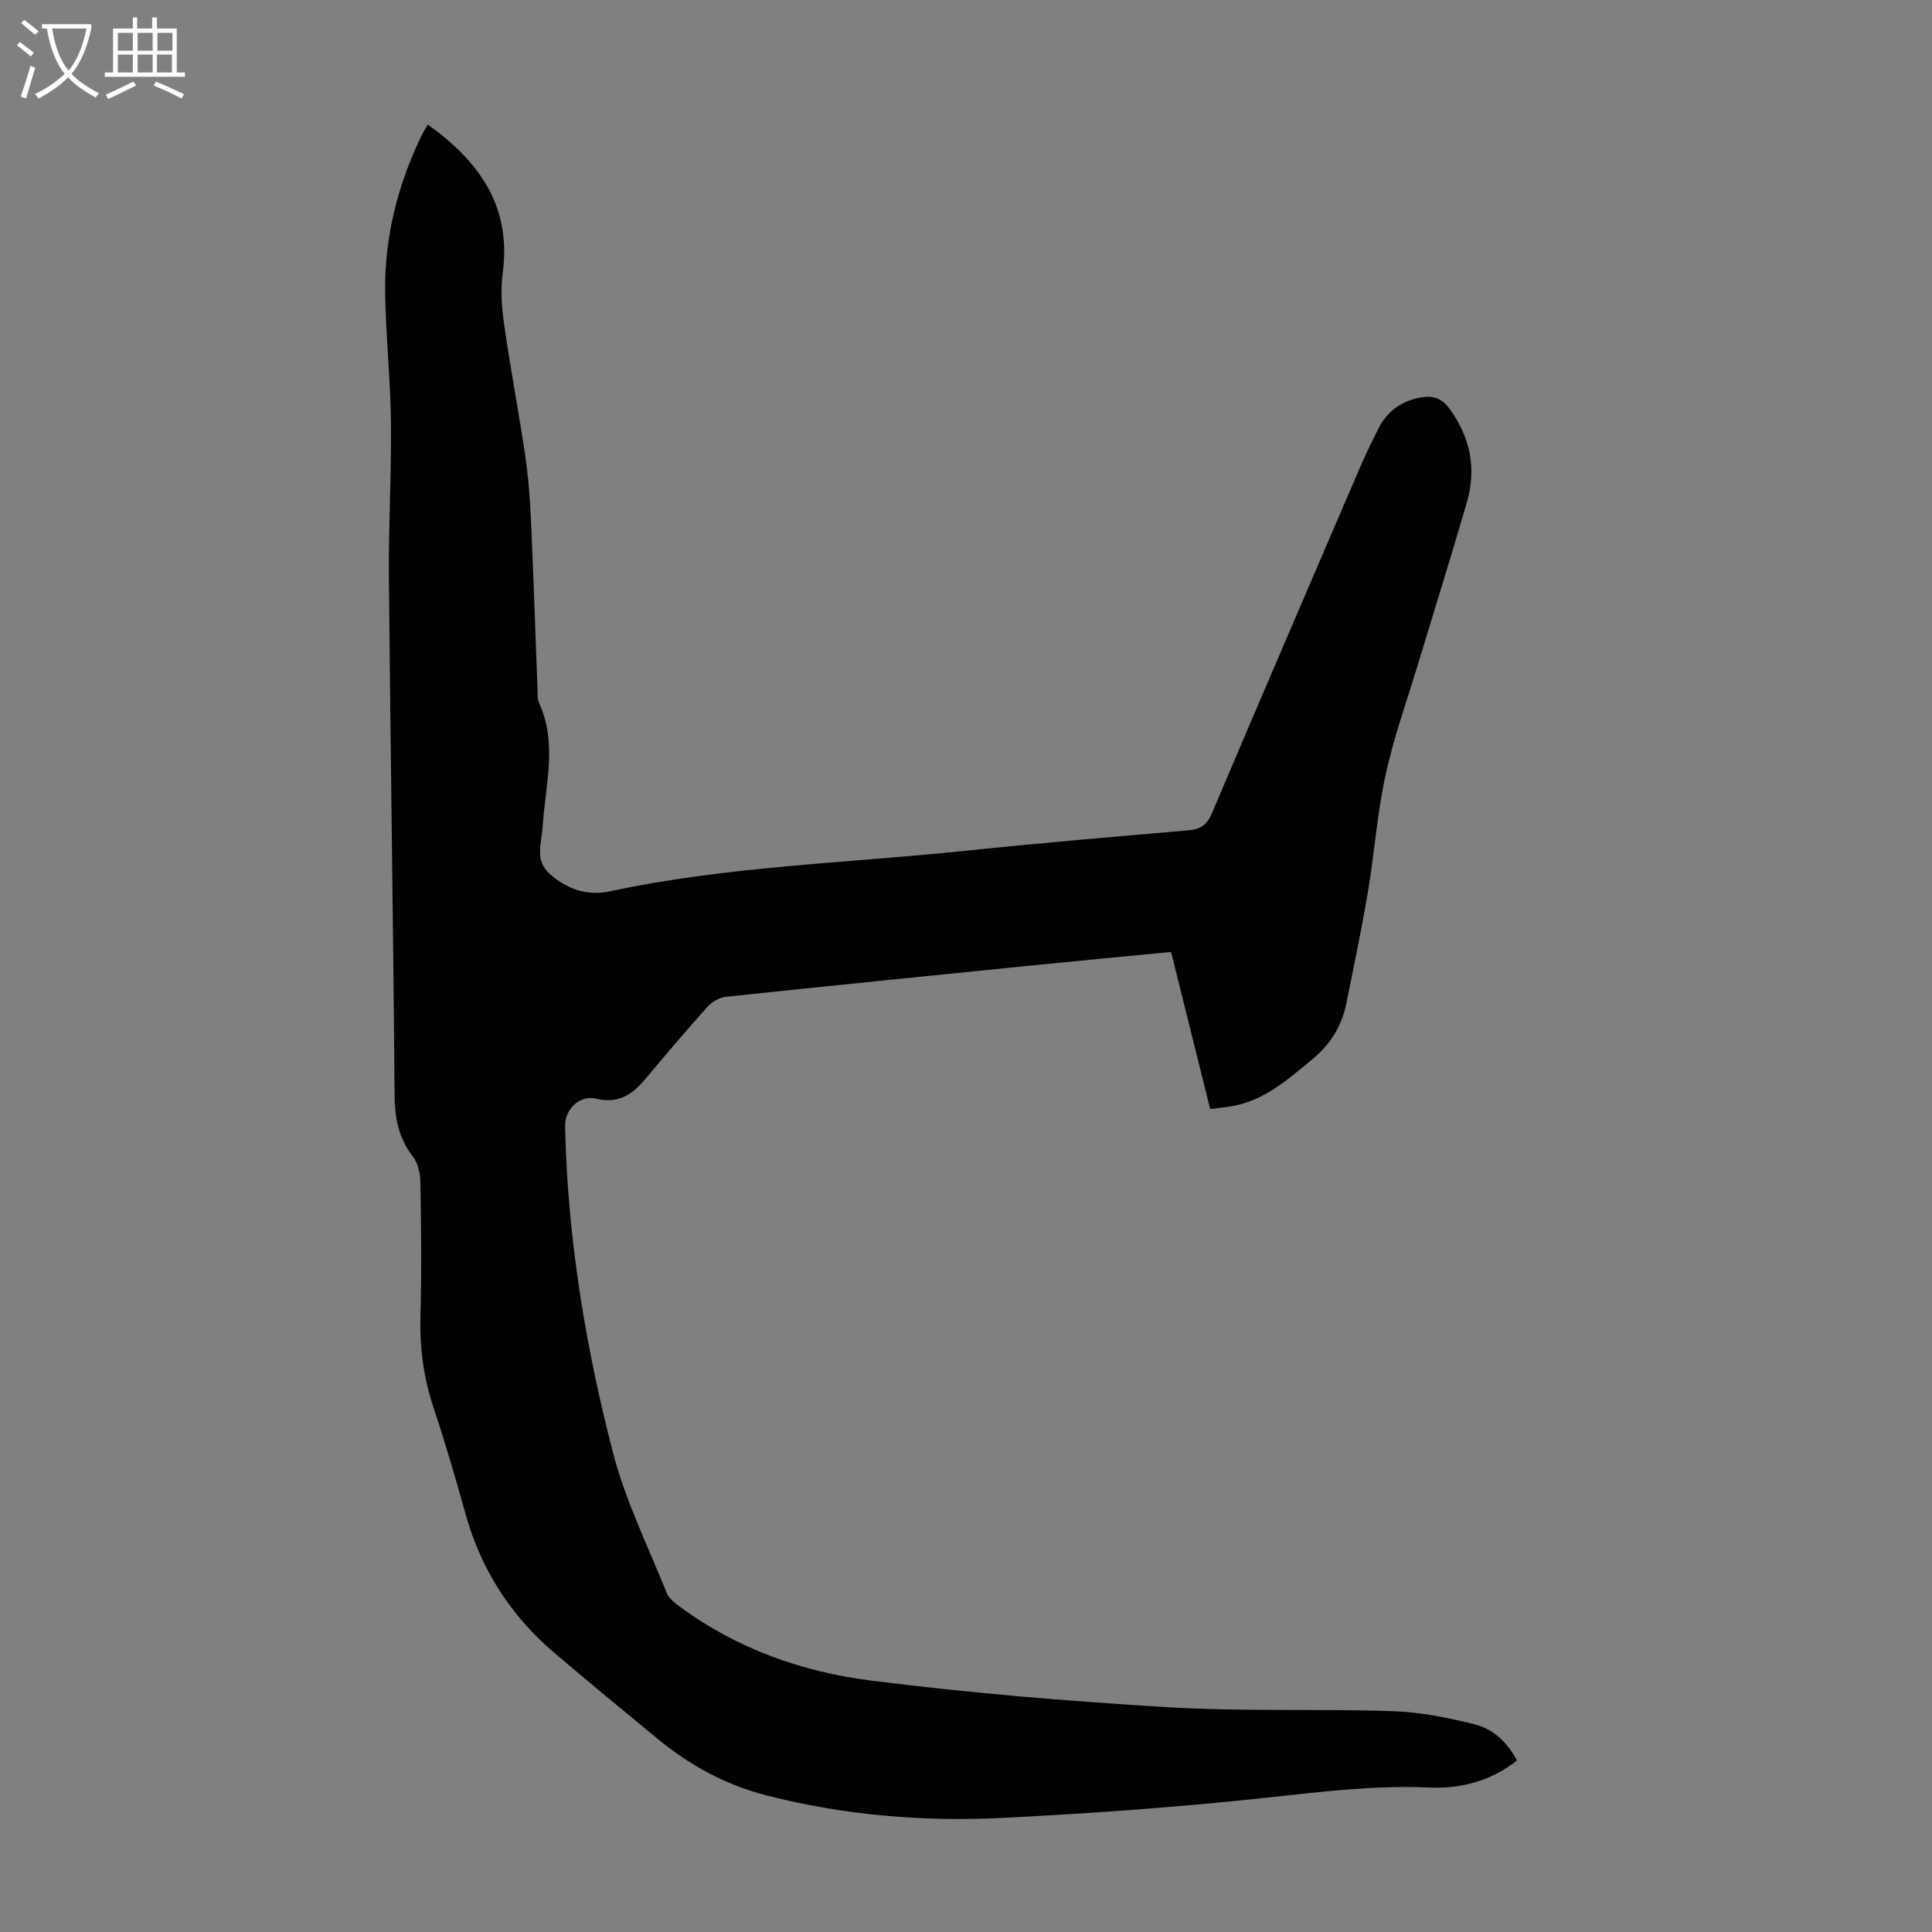 <svg enable-background="new 0 0 400 400" viewBox="0 0 400 400" xmlns="http://www.w3.org/2000/svg"><rect x="0" y="0" width="400" height="400" fill="#808080" stroke="none"/><path d="m88.56 25.78c10.67 7.63 17.36 16.93 15.53 30.71-.47 3.5-.22 7.19.29 10.71 1.31 9.17 3.06 18.29 4.41 27.46.66 4.53.96 9.12 1.17 13.69.52 11.51.89 23.02 1.33 34.53.03.89-.04 1.88.32 2.65 3.88 8.5 1.25 17.16.73 25.77-.2 3.33-1.75 6.82 1.55 9.7 3.63 3.17 7.77 4.53 12.42 3.53 24.16-5.18 48.83-5.81 73.28-8.36 15.46-1.61 30.96-2.92 46.45-4.26 2.51-.22 3.85-1.12 4.88-3.54 10.2-24.08 20.55-48.1 30.88-72.12 1.06-2.46 2.27-4.86 3.45-7.26 1.85-3.78 4.87-6.03 9.03-6.72 2.37-.39 4.2.14 5.77 2.28 4.34 5.92 5.69 12.38 3.67 19.37-3.23 11.16-6.71 22.24-10.07 33.36-2.32 7.7-5.07 15.32-6.78 23.15-1.74 7.95-2.3 16.14-3.65 24.18-1.32 7.81-2.94 15.57-4.52 23.33-.95 4.64-3.38 8.41-7.06 11.43-4.76 3.91-9.36 8.05-15.61 9.46-1.71.39-3.49.51-5.48.79-2.73-10.97-5.39-21.66-8.09-32.53-9.39.91-18.5 1.76-27.61 2.68-21.48 2.16-42.96 4.32-64.43 6.59-1.37.14-2.96.99-3.88 2.01-4.49 4.99-8.81 10.14-13.14 15.27-2.63 3.12-5.58 4.9-9.95 3.84-3.47-.84-6.54 2.21-6.46 5.72.52 22.94 4.18 45.46 9.93 67.57 2.59 9.97 7.25 19.4 11.11 29.02.45 1.13 1.66 2.07 2.71 2.84 11.8 8.74 25.38 13.52 39.64 15.32 20.39 2.58 40.91 4.28 61.43 5.51 15.51.93 31.1.3 46.64.82 5.62.19 11.29 1.35 16.78 2.7 3.86.95 6.85 3.68 8.83 7.53-5.38 4.23-11.62 5.87-18.15 5.58-11.24-.5-22.26.86-33.39 2.07-18.22 1.99-36.53 3.28-54.83 4.21-16.47.84-32.85-.53-48.92-4.63-8.49-2.17-15.97-6.24-22.69-11.79-7.16-5.92-14.35-11.8-21.41-17.83-8.99-7.68-15.11-17.23-18.29-28.68-2.03-7.32-4.16-14.63-6.57-21.83-2.09-6.24-2.94-12.52-2.76-19.09.26-9.29.15-18.58-.01-27.87-.03-1.77-.53-3.86-1.58-5.22-2.96-3.85-3.73-8-3.77-12.78-.27-35.59-.85-71.18-1.17-106.78-.1-10.85.54-21.7.42-32.55-.1-8.94-1.09-17.88-1.2-26.82-.14-11.24 2.51-21.95 7.38-32.09.4-.86.92-1.7 1.44-2.63z" fill="#010102"/><g fill="#fafbfa"><path d="m6.4 11.7c-1-.8-1.9-1.6-2.9-2.3l.6-.7c.9.7 1.9 1.4 2.9 2.2zm-2.1 8.3c.7-2.1 1.4-4.2 2-6.4.2.1.6.3 1 .4-.7 2.3-1.3 4.4-1.9 6.4zm3-12.8c-1.1-.9-2.1-1.7-2.9-2.4l.6-.7c1 .8 2 1.5 3 2.4zm1.4-1.3v-.9h10.2v.9c-.9 4.2-2.3 7.3-4.1 9.4 1.3 1.4 3.2 2.7 5.7 4-.2.2-.4.5-.7.9-2.5-1.4-4.4-2.7-5.7-4.2-1.4 1.5-3.5 3-6.1 4.4 0 0 0 0-.1-.1-.3-.4-.5-.7-.7-.8 2.7-1.3 4.7-2.8 6.2-4.2-1.8-2.2-3-5.3-3.7-9.4zm9.2 0h-7.1c.6 3.8 1.7 6.7 3.4 8.7 1.7-2 2.9-4.8 3.7-8.7z"/><path d="m31.6 3.6h.9v2.3h4.1v9.1h1.7v.9h-16.6v-.9h1.7v-9.1h4.1v-2.3h.9v2.3h3.1v-2.3zm-4 13.3.6.8c-1.9.9-3.8 1.9-5.8 2.8-.2-.3-.3-.6-.5-.9 2-.9 3.9-1.8 5.7-2.7zm-3.2-10.1v3.7h3.1v-3.7zm0 4.5v3.7h3.1v-3.7zm4.1-4.5v3.7h3.1v-3.7zm0 4.5v3.7h3.1v-3.7zm9.1 9.1c-2.1-1.1-4.1-2-5.8-2.7l.5-.8c2.2.9 4.1 1.8 5.8 2.6zm-1.9-13.6h-3.1v3.7h3.1zm-3.2 4.5v3.7h3.1v-3.7z"/></g></svg>